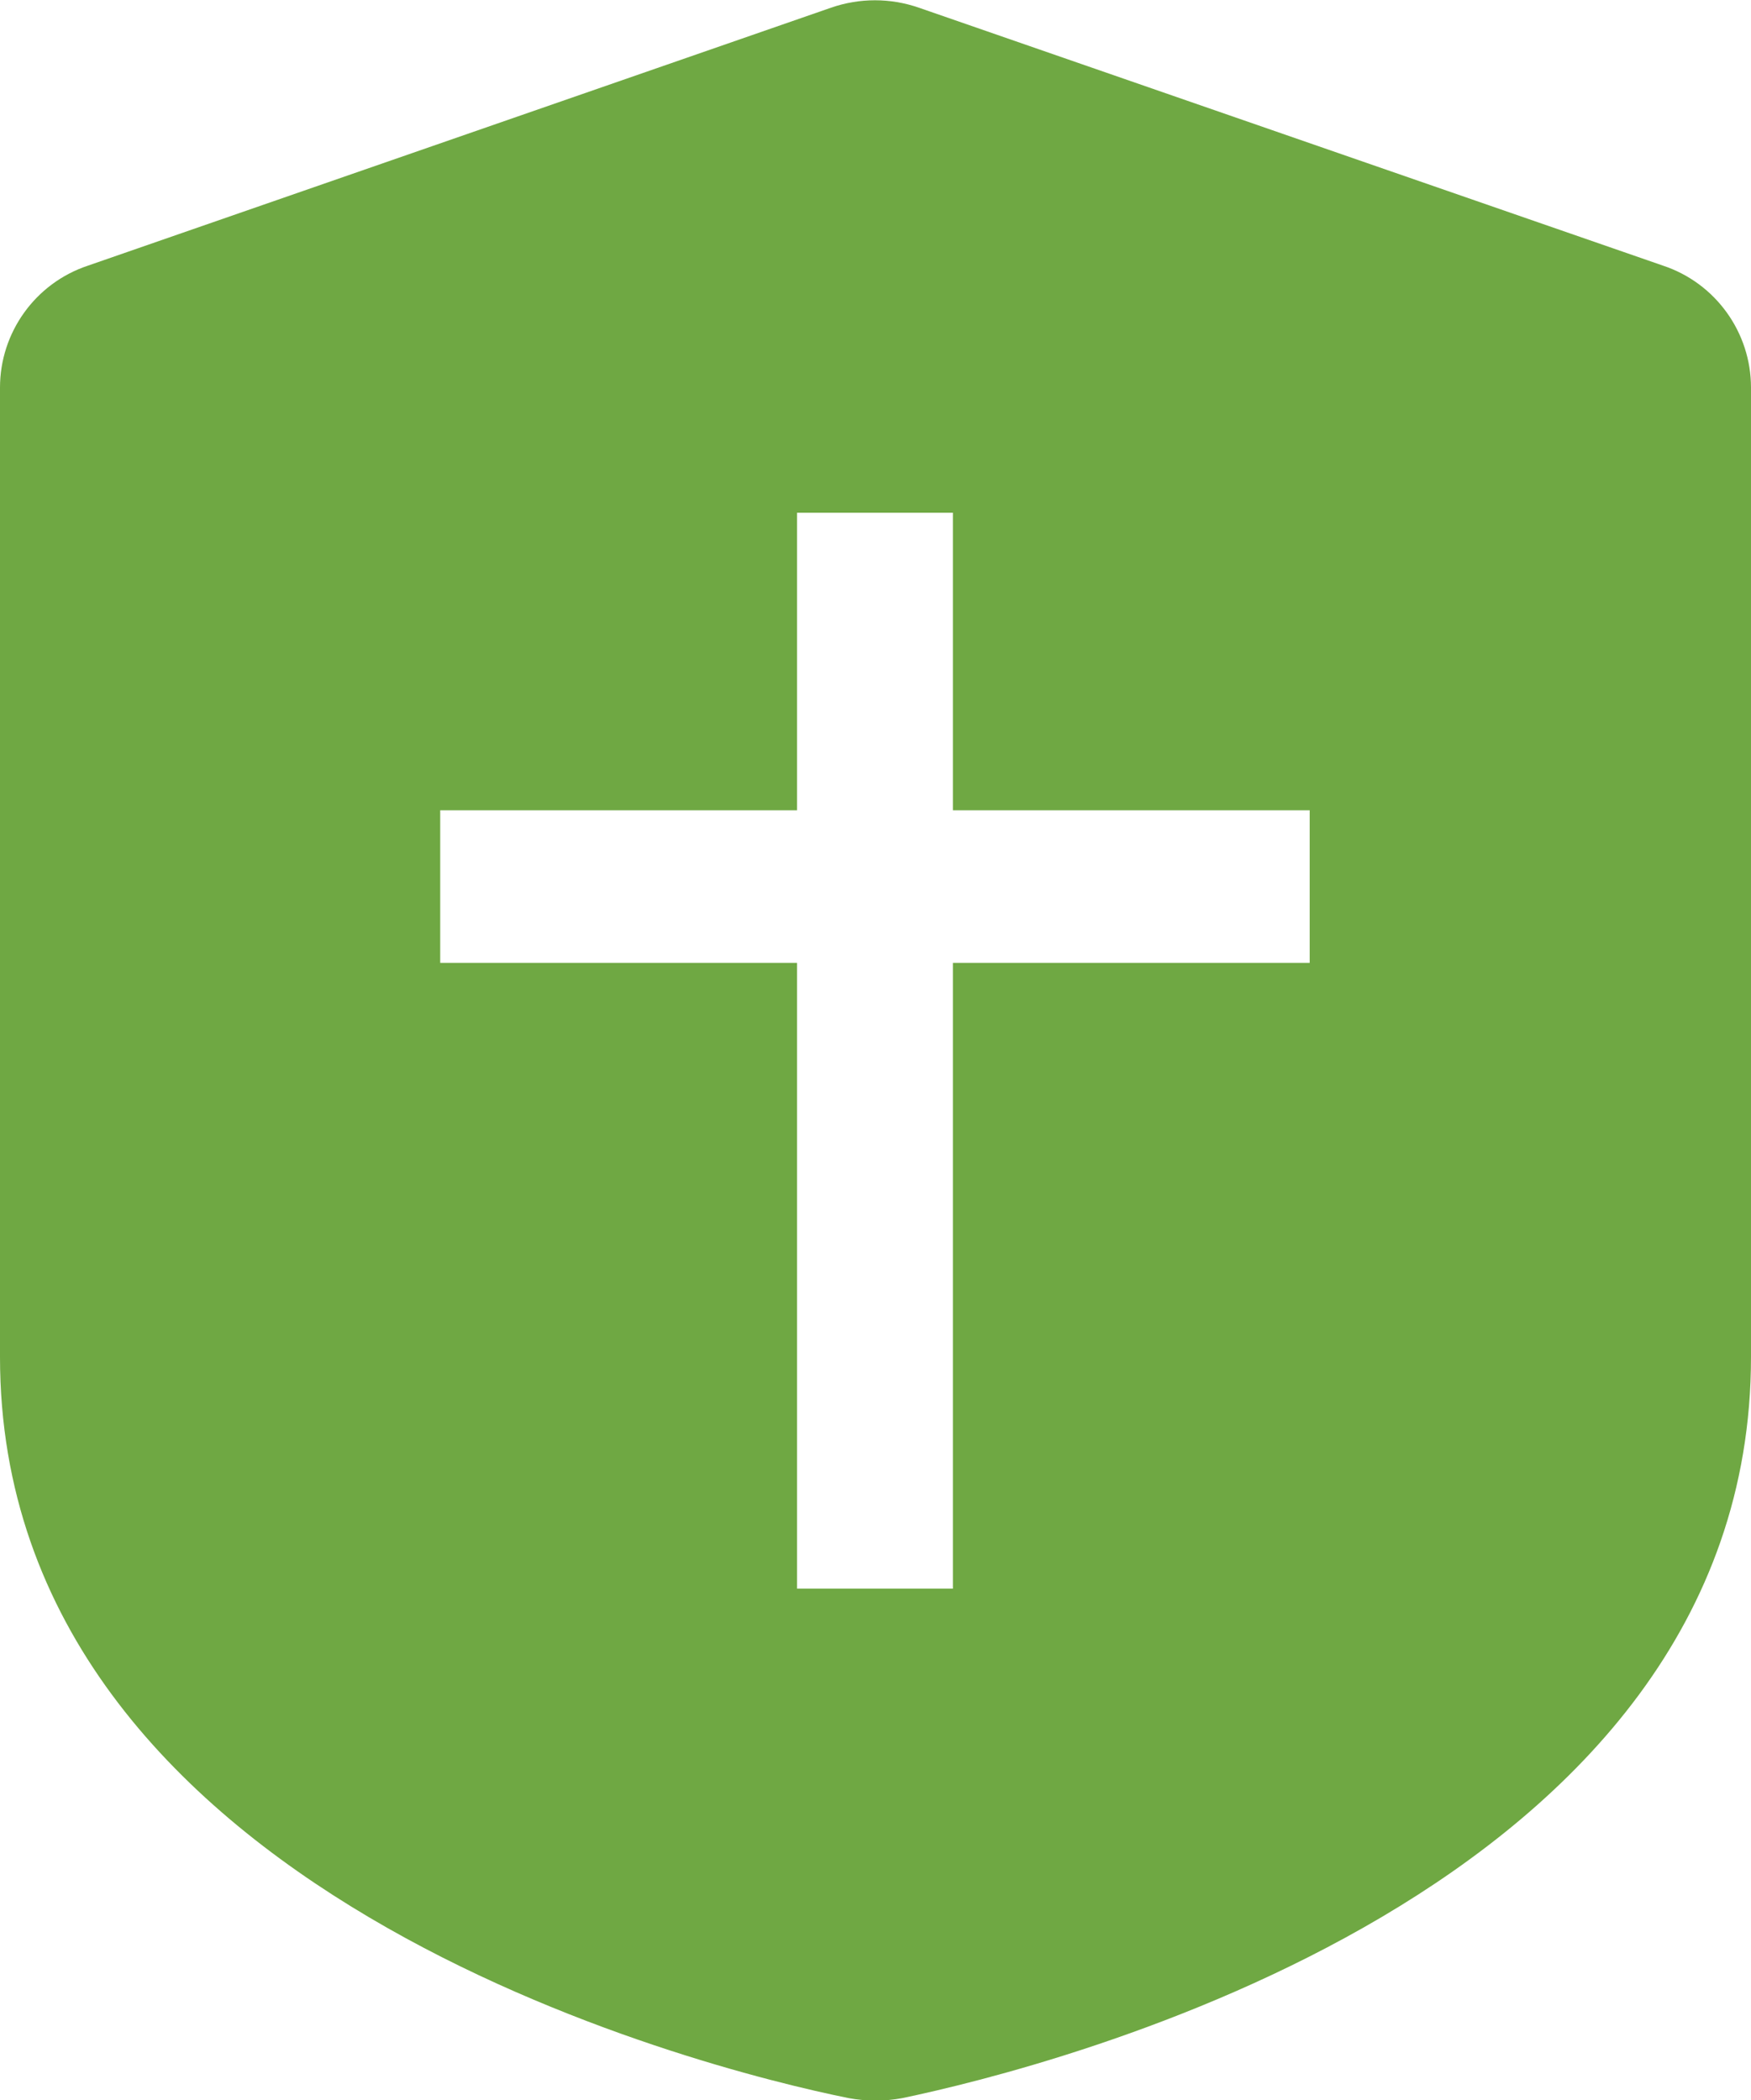 <?xml version="1.0" encoding="UTF-8"?>
<svg id="Layer_2" data-name="Layer 2" xmlns="http://www.w3.org/2000/svg" viewBox="0 0 15.95 19.13">
  <defs>
    <style>
      .cls-1 {
        fill: #6fa843;
      }
    </style>
  </defs>
  <g id="Layer_1-2" data-name="Layer 1">
    <path class="cls-1" d="M15.15,2.42L8.37.07c-.26-.09-.54-.09-.8,0L.8,2.42c-.48.16-.8.61-.8,1.11v8.83c0,4.88,6.39,6.48,7.73,6.75.16.03.33.03.49,0,1.34-.28,7.73-1.87,7.73-6.75V3.53c0-.5-.32-.95-.8-1.11ZM11.93,8.77h-3.25v5.7h-1.42v-5.7h-3.25v-1.39h3.25v-2.71h1.42v2.71h3.25v1.39Z"/>
  </g>
</svg>